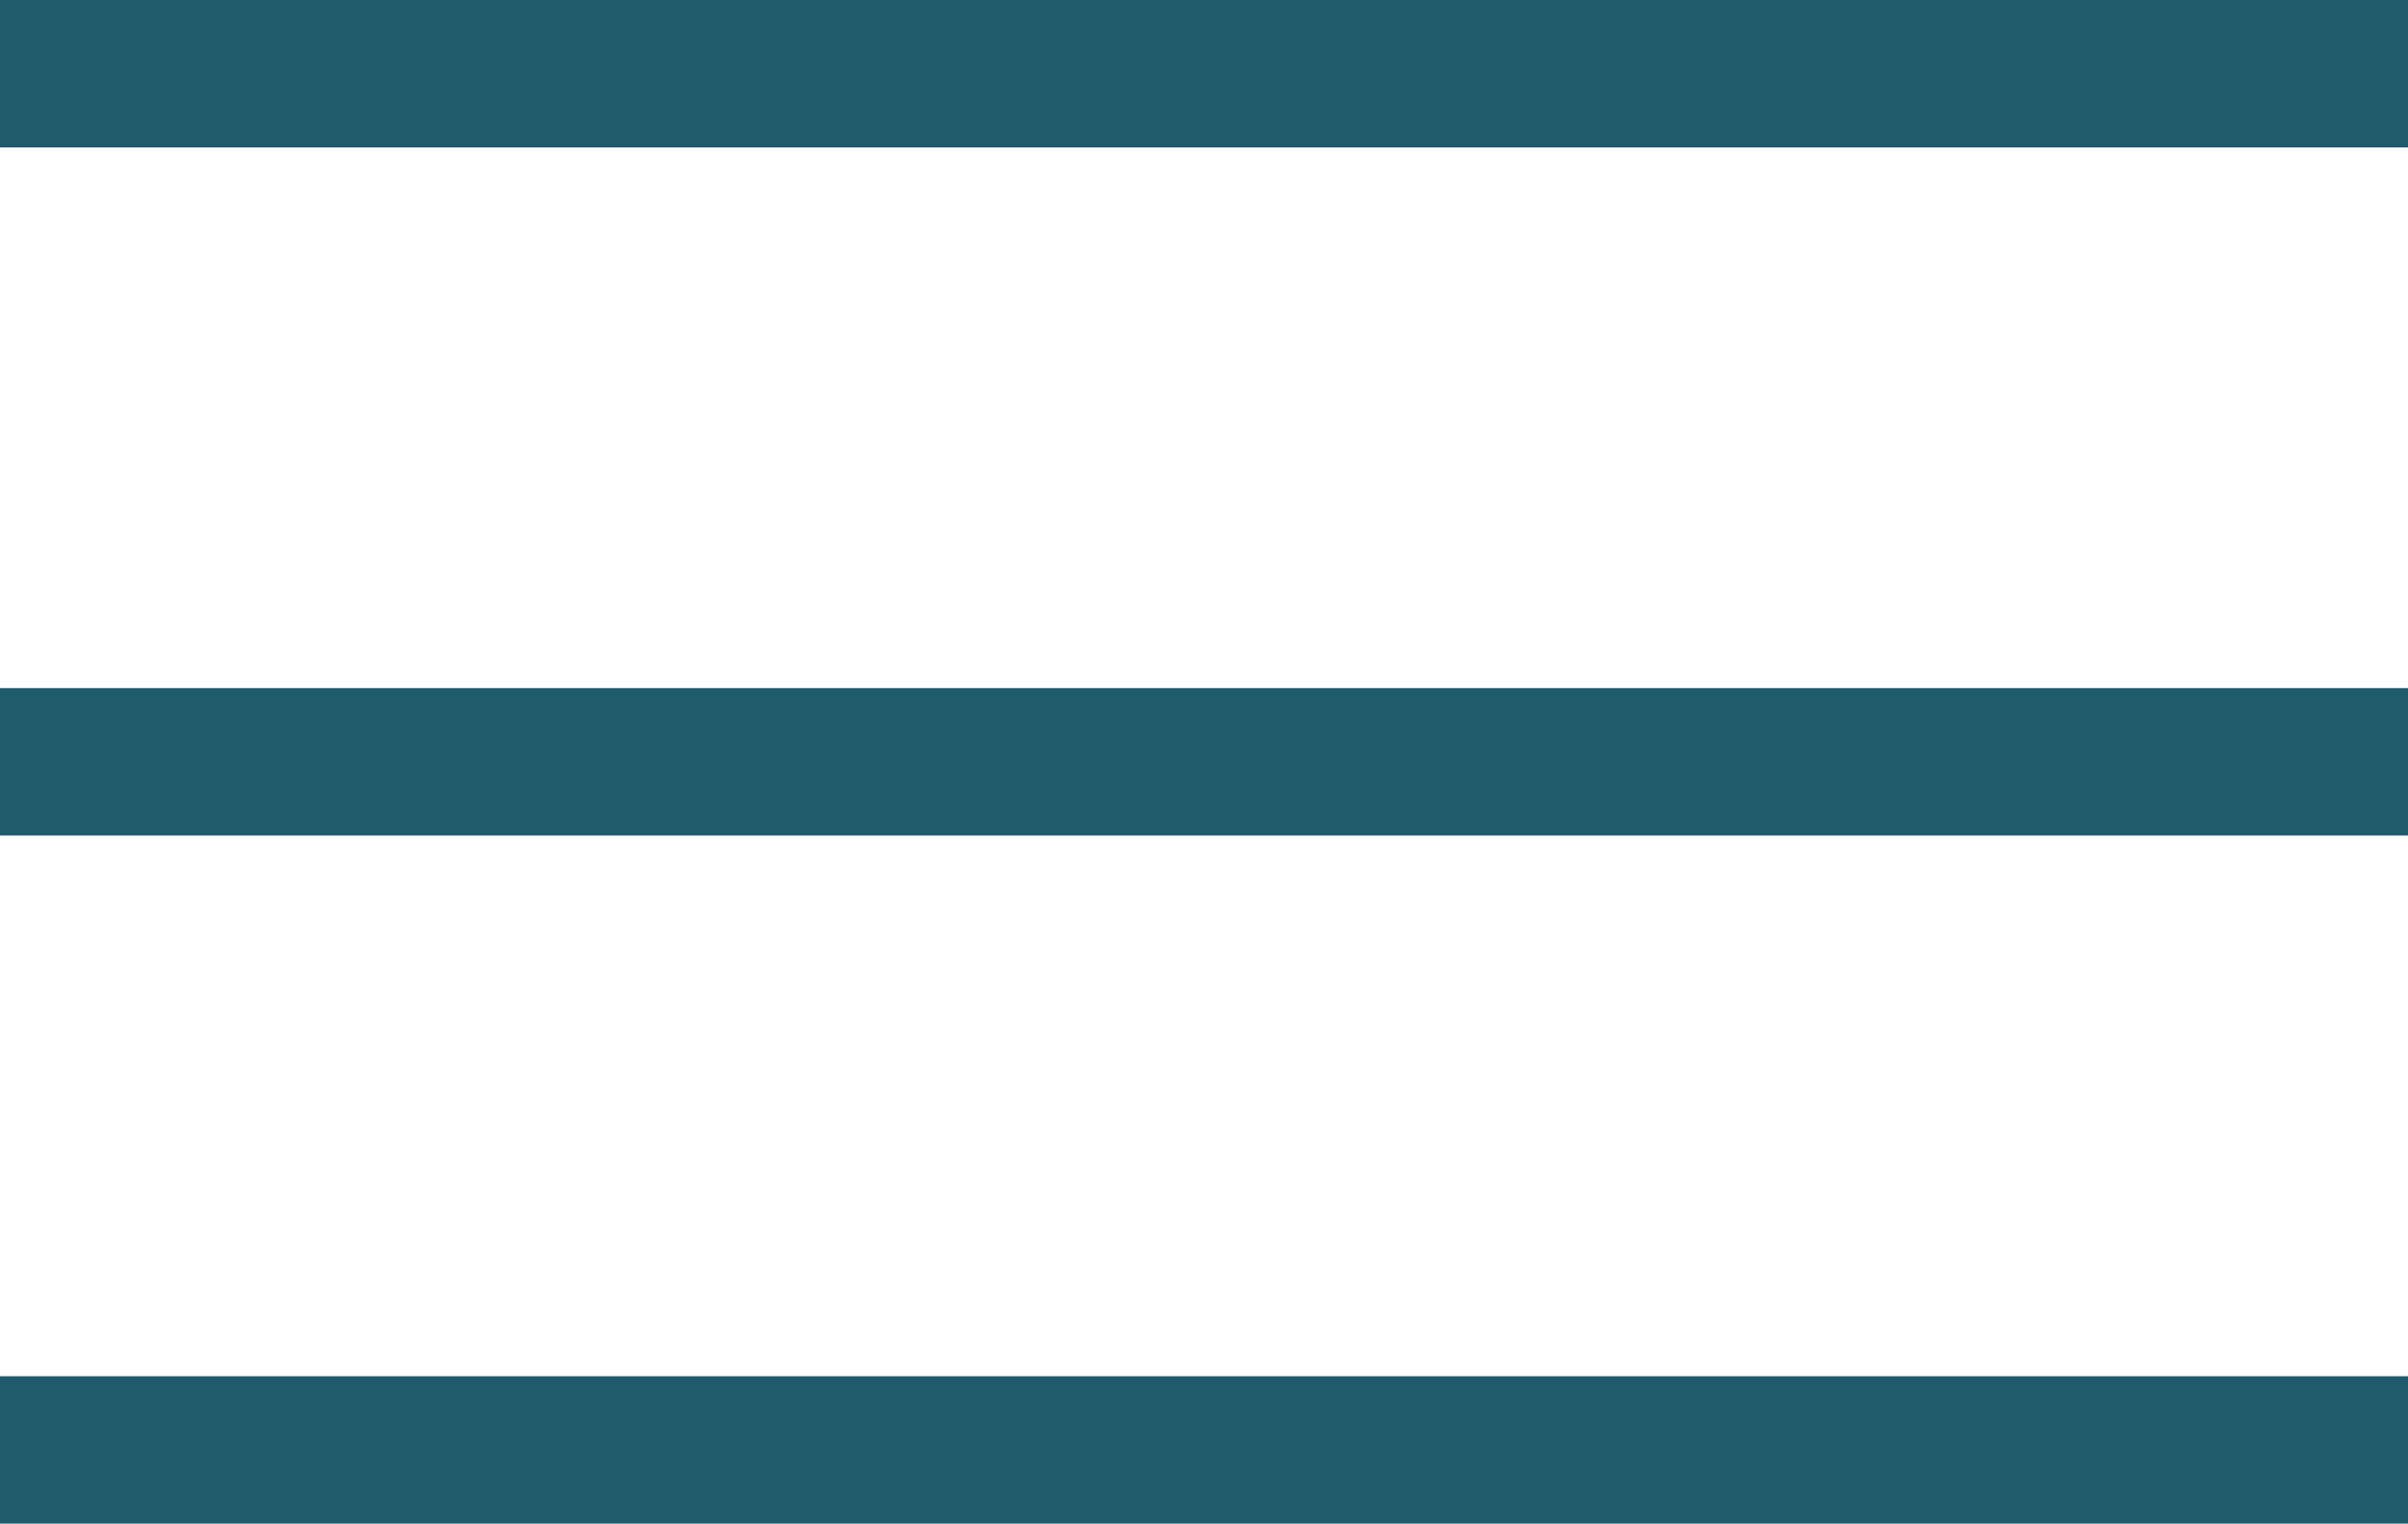 <svg width="49" height="31" viewBox="0 0 49 31" fill="none" xmlns="http://www.w3.org/2000/svg">
<line x1="1.51309e-07" y1="1.5" x2="49" y2="1.5" stroke="#205B6C" stroke-width="3"/>
<line x1="1.31134e-07" y1="15.5" x2="49" y2="15.5" stroke="#205B6C" stroke-width="3"/>
<line x1="1.51309e-07" y1="29.5" x2="49" y2="29.5" stroke="#205B6C" stroke-width="3"/>
</svg>
